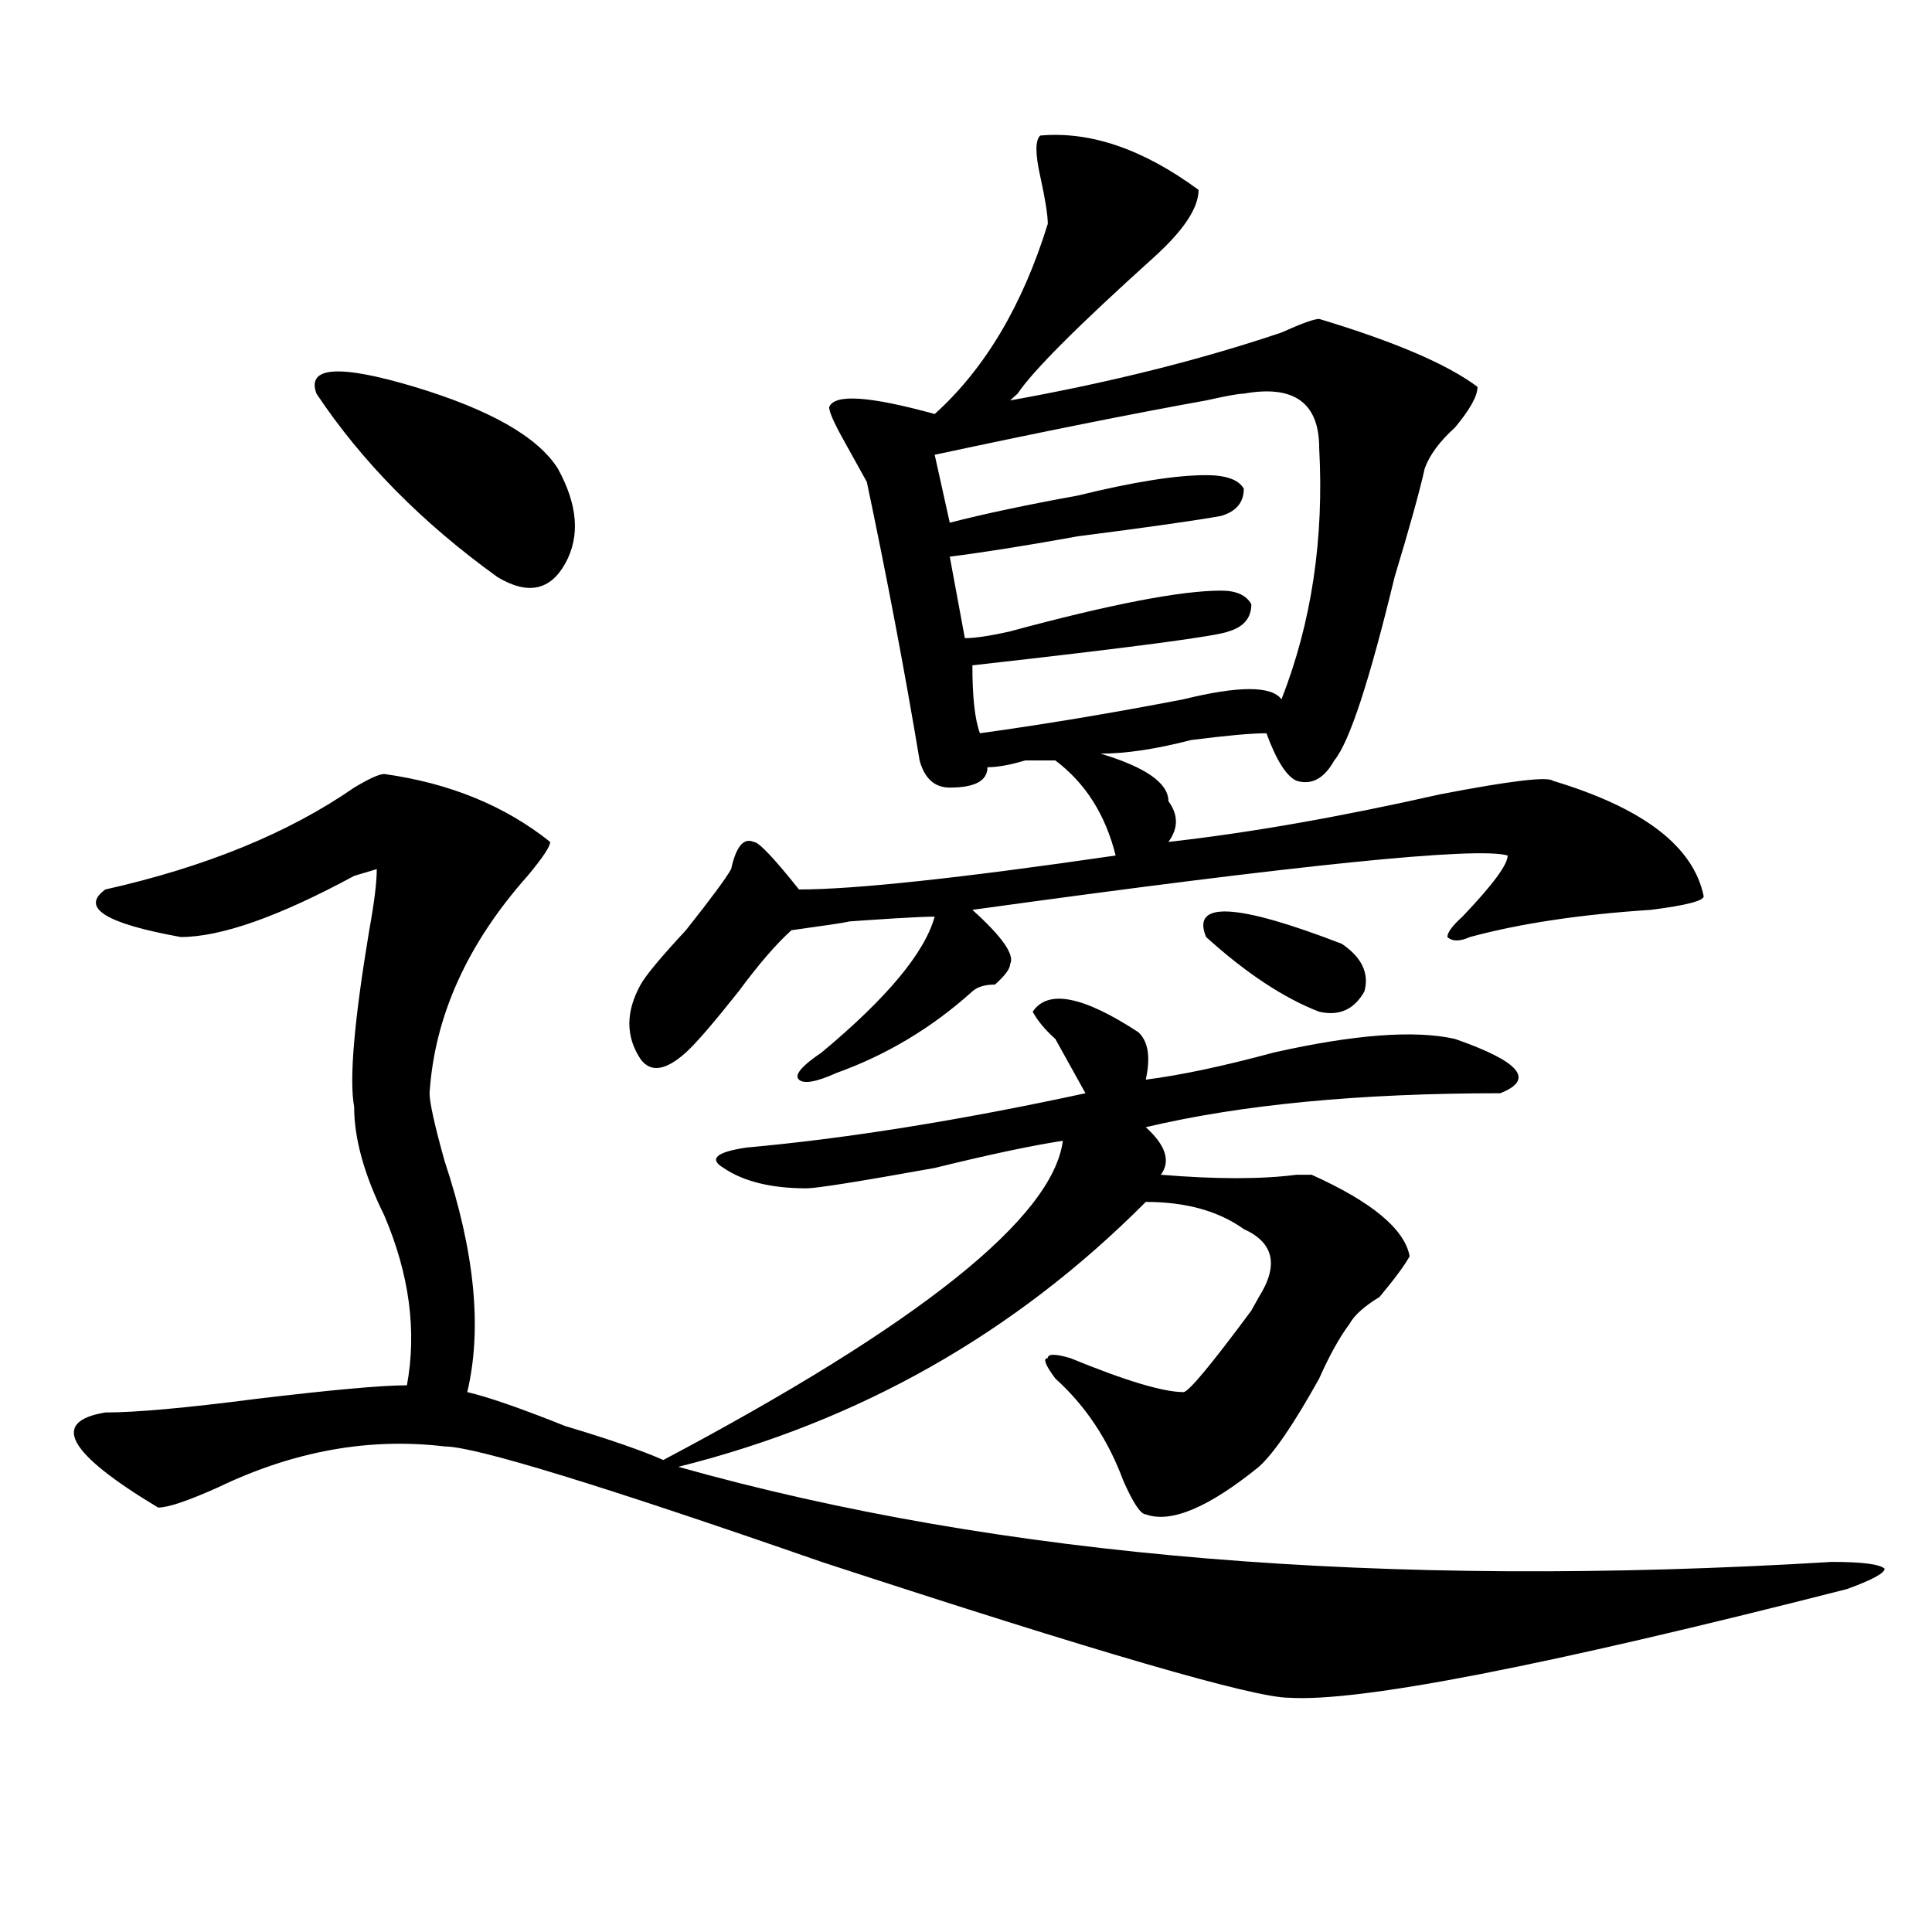 <?xml version="1.0" encoding="utf-8"?>
<!-- Generator: Adobe Illustrator 16.0.0, SVG Export Plug-In . SVG Version: 6.00 Build 0)  -->
<!DOCTYPE svg PUBLIC "-//W3C//DTD SVG 1.1//EN" "http://www.w3.org/Graphics/SVG/1.1/DTD/svg11.dtd">
<svg version="1.1" id="图层_1" xmlns="http://www.w3.org/2000/svg" xmlns:xlink="http://www.w3.org/1999/xlink" x="0px" y="0px"
	 width="1000px" height="1000px" viewBox="0 0 1000 1000" enable-background="new 0 0 1000 1000" xml:space="preserve">
<path d="M198.922,400.625c33.78,4.724,62.438,16.425,85.852,35.156c0,2.362-3.902,8.239-11.707,17.578
	c-31.219,35.156-48.169,72.675-50.73,112.5c0,4.724,2.562,16.425,7.805,35.156c15.609,46.911,19.512,86.737,11.707,119.531
	c10.366,2.362,27.316,8.239,50.73,17.578c23.414,7.031,40.304,12.909,50.73,17.578c132.68-70.313,201.581-125.354,206.824-165.234
	c-15.609,2.362-37.743,7.031-66.34,14.063c-39.023,7.031-61.157,10.547-66.34,10.547c-18.231,0-32.56-3.516-42.926-10.547
	c-7.805-4.669-3.902-8.185,11.707-10.547c52.011-4.669,110.546-14.063,175.605-28.125c-2.622-4.669-7.805-14.063-15.609-28.125
	c-5.243-4.669-9.146-9.339-11.707-14.063c7.805-11.7,25.976-8.185,54.633,10.547c5.183,4.724,6.464,12.909,3.902,24.609
	c18.171-2.308,40.304-7.031,66.34-14.063c41.585-9.339,72.804-11.7,93.656-7.031c33.78,11.755,41.585,21.094,23.414,28.125
	c-72.864,0-134.021,5.878-183.41,17.578c10.366,9.394,12.987,17.578,7.805,24.609c28.597,2.362,52.011,2.362,70.242,0
	c2.562,0,5.183,0,7.805,0c31.219,14.063,48.108,28.125,50.73,42.188c-2.622,4.724-7.805,11.755-15.609,21.094
	c-7.805,4.724-13.048,9.394-15.609,14.063c-5.243,7.031-10.427,16.425-15.609,28.125c-13.048,23.456-23.414,38.672-31.219,45.703
	c-26.036,21.094-45.548,29.333-58.535,24.609c-2.622,0-6.524-5.823-11.707-17.578c-7.805-21.094-19.512-38.672-35.121-52.734
	c-5.243-7.031-6.524-10.547-3.902-10.547c0-2.308,3.902-2.308,11.707,0c28.597,11.755,48.108,17.578,58.535,17.578
	c2.562,0,14.269-14.063,35.121-42.188l3.902-7.031c10.366-16.37,7.805-28.125-7.805-35.156
	c-13.048-9.339-29.938-14.063-50.73-14.063c-67.681,68.005-148.289,113.708-241.945,137.109
	c166.46,46.911,365.479,63.281,597.059,49.219c15.609,0,24.694,1.153,27.316,3.516c0,2.307-6.524,5.822-19.512,10.547
	c-156.094,39.825-252.372,58.557-288.773,56.25c-18.231,0-98.899-23.456-241.945-70.313
	c-114.509-39.825-179.508-59.766-195.117-59.766c-39.023-4.669-78.047,2.362-117.07,21.094
	c-15.609,7.031-26.036,10.547-31.219,10.547c-46.828-28.125-55.974-44.495-27.316-49.219c15.609,0,41.585-2.308,78.047-7.031
	c39.023-4.669,64.999-7.031,78.047-7.031c5.183-28.125,1.28-57.403-11.707-87.891c-10.427-21.094-15.609-39.825-15.609-56.25
	c-2.622-14.063,0-44.495,7.805-91.406c2.562-14.063,3.902-24.609,3.902-31.641l-11.707,3.516
	C144.289,474.453,114.351,485,93.559,485c-39.023-7.031-52.071-15.216-39.023-24.609c52.011-11.7,94.937-29.278,128.777-52.734
	C191.117,402.987,196.3,400.625,198.922,400.625z M163.801,203.75c-5.243-14.063,11.707-15.216,50.73-3.516
	c39.023,11.755,63.718,25.817,74.145,42.188c10.366,18.786,11.707,35.156,3.902,49.219s-19.512,16.425-35.121,7.031
	C218.434,270.547,187.215,238.906,163.801,203.75z M538.426,70.156c25.976-2.308,53.292,7.031,81.949,28.125
	c0,9.394-7.805,21.094-23.414,35.156c-39.023,35.156-62.438,58.612-70.242,70.313l-3.902,3.516
	c52.011-9.339,98.839-21.094,140.484-35.156c10.366-4.669,16.89-7.031,19.512-7.031c39.023,11.755,66.34,23.456,81.949,35.156
	c0,4.724-3.902,11.755-11.707,21.094c-7.805,7.031-13.048,14.063-15.609,21.094c-2.622,11.755-7.805,30.487-15.609,56.25
	c-13.048,53.942-23.414,85.583-31.219,94.922c-5.243,9.394-11.707,12.909-19.512,10.547c-5.243-2.308-10.427-10.547-15.609-24.609
	c-7.805,0-20.853,1.208-39.023,3.516c-18.231,4.724-33.841,7.031-46.828,7.031c23.414,7.031,35.121,15.271,35.121,24.609
	c5.183,7.031,5.183,14.063,0,21.094c41.585-4.669,88.413-12.854,140.484-24.609c36.401-7.031,55.913-9.339,58.535-7.031
	c46.828,14.063,72.804,34.003,78.047,59.766c0,2.362-9.146,4.724-27.316,7.031c-36.462,2.362-67.681,7.031-93.656,14.063
	c-5.243,2.362-9.146,2.362-11.707,0c0-2.308,2.562-5.823,7.805-10.547c15.609-16.37,23.414-26.917,23.414-31.641
	c-15.609-4.669-107.985,4.724-277.066,28.125c15.609,14.063,22.073,23.456,19.512,28.125c0,2.362-2.622,5.878-7.805,10.547
	c-5.243,0-9.146,1.208-11.707,3.516c-20.853,18.786-44.267,32.849-70.242,42.188c-10.427,4.724-16.95,5.878-19.512,3.516
	c-2.622-2.308,1.28-7.031,11.707-14.063c33.78-28.125,53.292-51.526,58.535-70.313c-7.805,0-27.316,1.208-58.535,3.516
	c23.414-2.308,18.171-1.153-15.609,3.516c-7.805,7.031-16.95,17.578-27.316,31.641c-13.048,16.425-22.134,26.972-27.316,31.641
	c-10.427,9.394-18.231,10.547-23.414,3.516c-7.805-11.7-7.805-24.609,0-38.672c2.562-4.669,10.366-14.063,23.414-28.125
	c12.987-16.37,20.792-26.917,23.414-31.641c2.562-11.7,6.464-16.37,11.707-14.063c2.562,0,10.366,8.239,23.414,24.609
	c28.597,0,83.229-5.823,163.898-17.578c-5.243-21.094-15.609-37.464-31.219-49.219c-2.622,0-7.805,0-15.609,0
	c-7.805,2.362-14.329,3.516-19.512,3.516c0,7.031-6.524,10.547-19.512,10.547c-7.805,0-13.048-4.669-15.609-14.063
	c-7.805-46.856-16.95-94.922-27.316-144.141c-2.622-4.669-6.524-11.7-11.707-21.094c-5.243-9.339-7.805-15.216-7.805-17.578
	c2.562-7.031,20.792-5.823,54.633,3.516c25.976-23.401,45.487-56.25,58.535-98.438c0-4.669-1.341-12.854-3.902-24.609
	C535.804,79.55,535.804,72.519,538.426,70.156z M682.813,231.875c0-23.401-13.048-32.794-39.023-28.125
	c-2.622,0-9.146,1.208-19.512,3.516c-39.023,7.031-85.852,16.425-140.484,28.125l7.805,35.156
	c18.171-4.669,40.304-9.339,66.34-14.063c28.597-7.031,50.73-10.547,66.34-10.547c10.366,0,16.89,2.362,19.512,7.031
	c0,7.031-3.902,11.755-11.707,14.063c-13.048,2.362-37.743,5.878-74.145,10.547c-26.036,4.724-48.169,8.239-66.34,10.547
	l7.805,42.188c5.183,0,12.987-1.153,23.414-3.516c52.011-14.063,88.413-21.094,109.266-21.094c7.805,0,12.987,2.362,15.609,7.031
	c0,7.031-3.902,11.755-11.707,14.063c-5.243,2.362-49.45,8.239-132.68,17.578c0,16.425,1.28,28.125,3.902,35.156
	c33.78-4.669,68.901-10.547,105.363-17.578c28.597-7.031,45.487-7.031,50.73,0C678.91,322.128,685.374,278.786,682.813,231.875z
	 M624.277,485c-7.805-18.731,15.609-17.578,70.242,3.516c10.366,7.031,14.269,15.271,11.707,24.609
	c-5.243,9.394-13.048,12.909-23.414,10.547C664.581,516.641,645.069,503.786,624.277,485z"/>
</svg>
